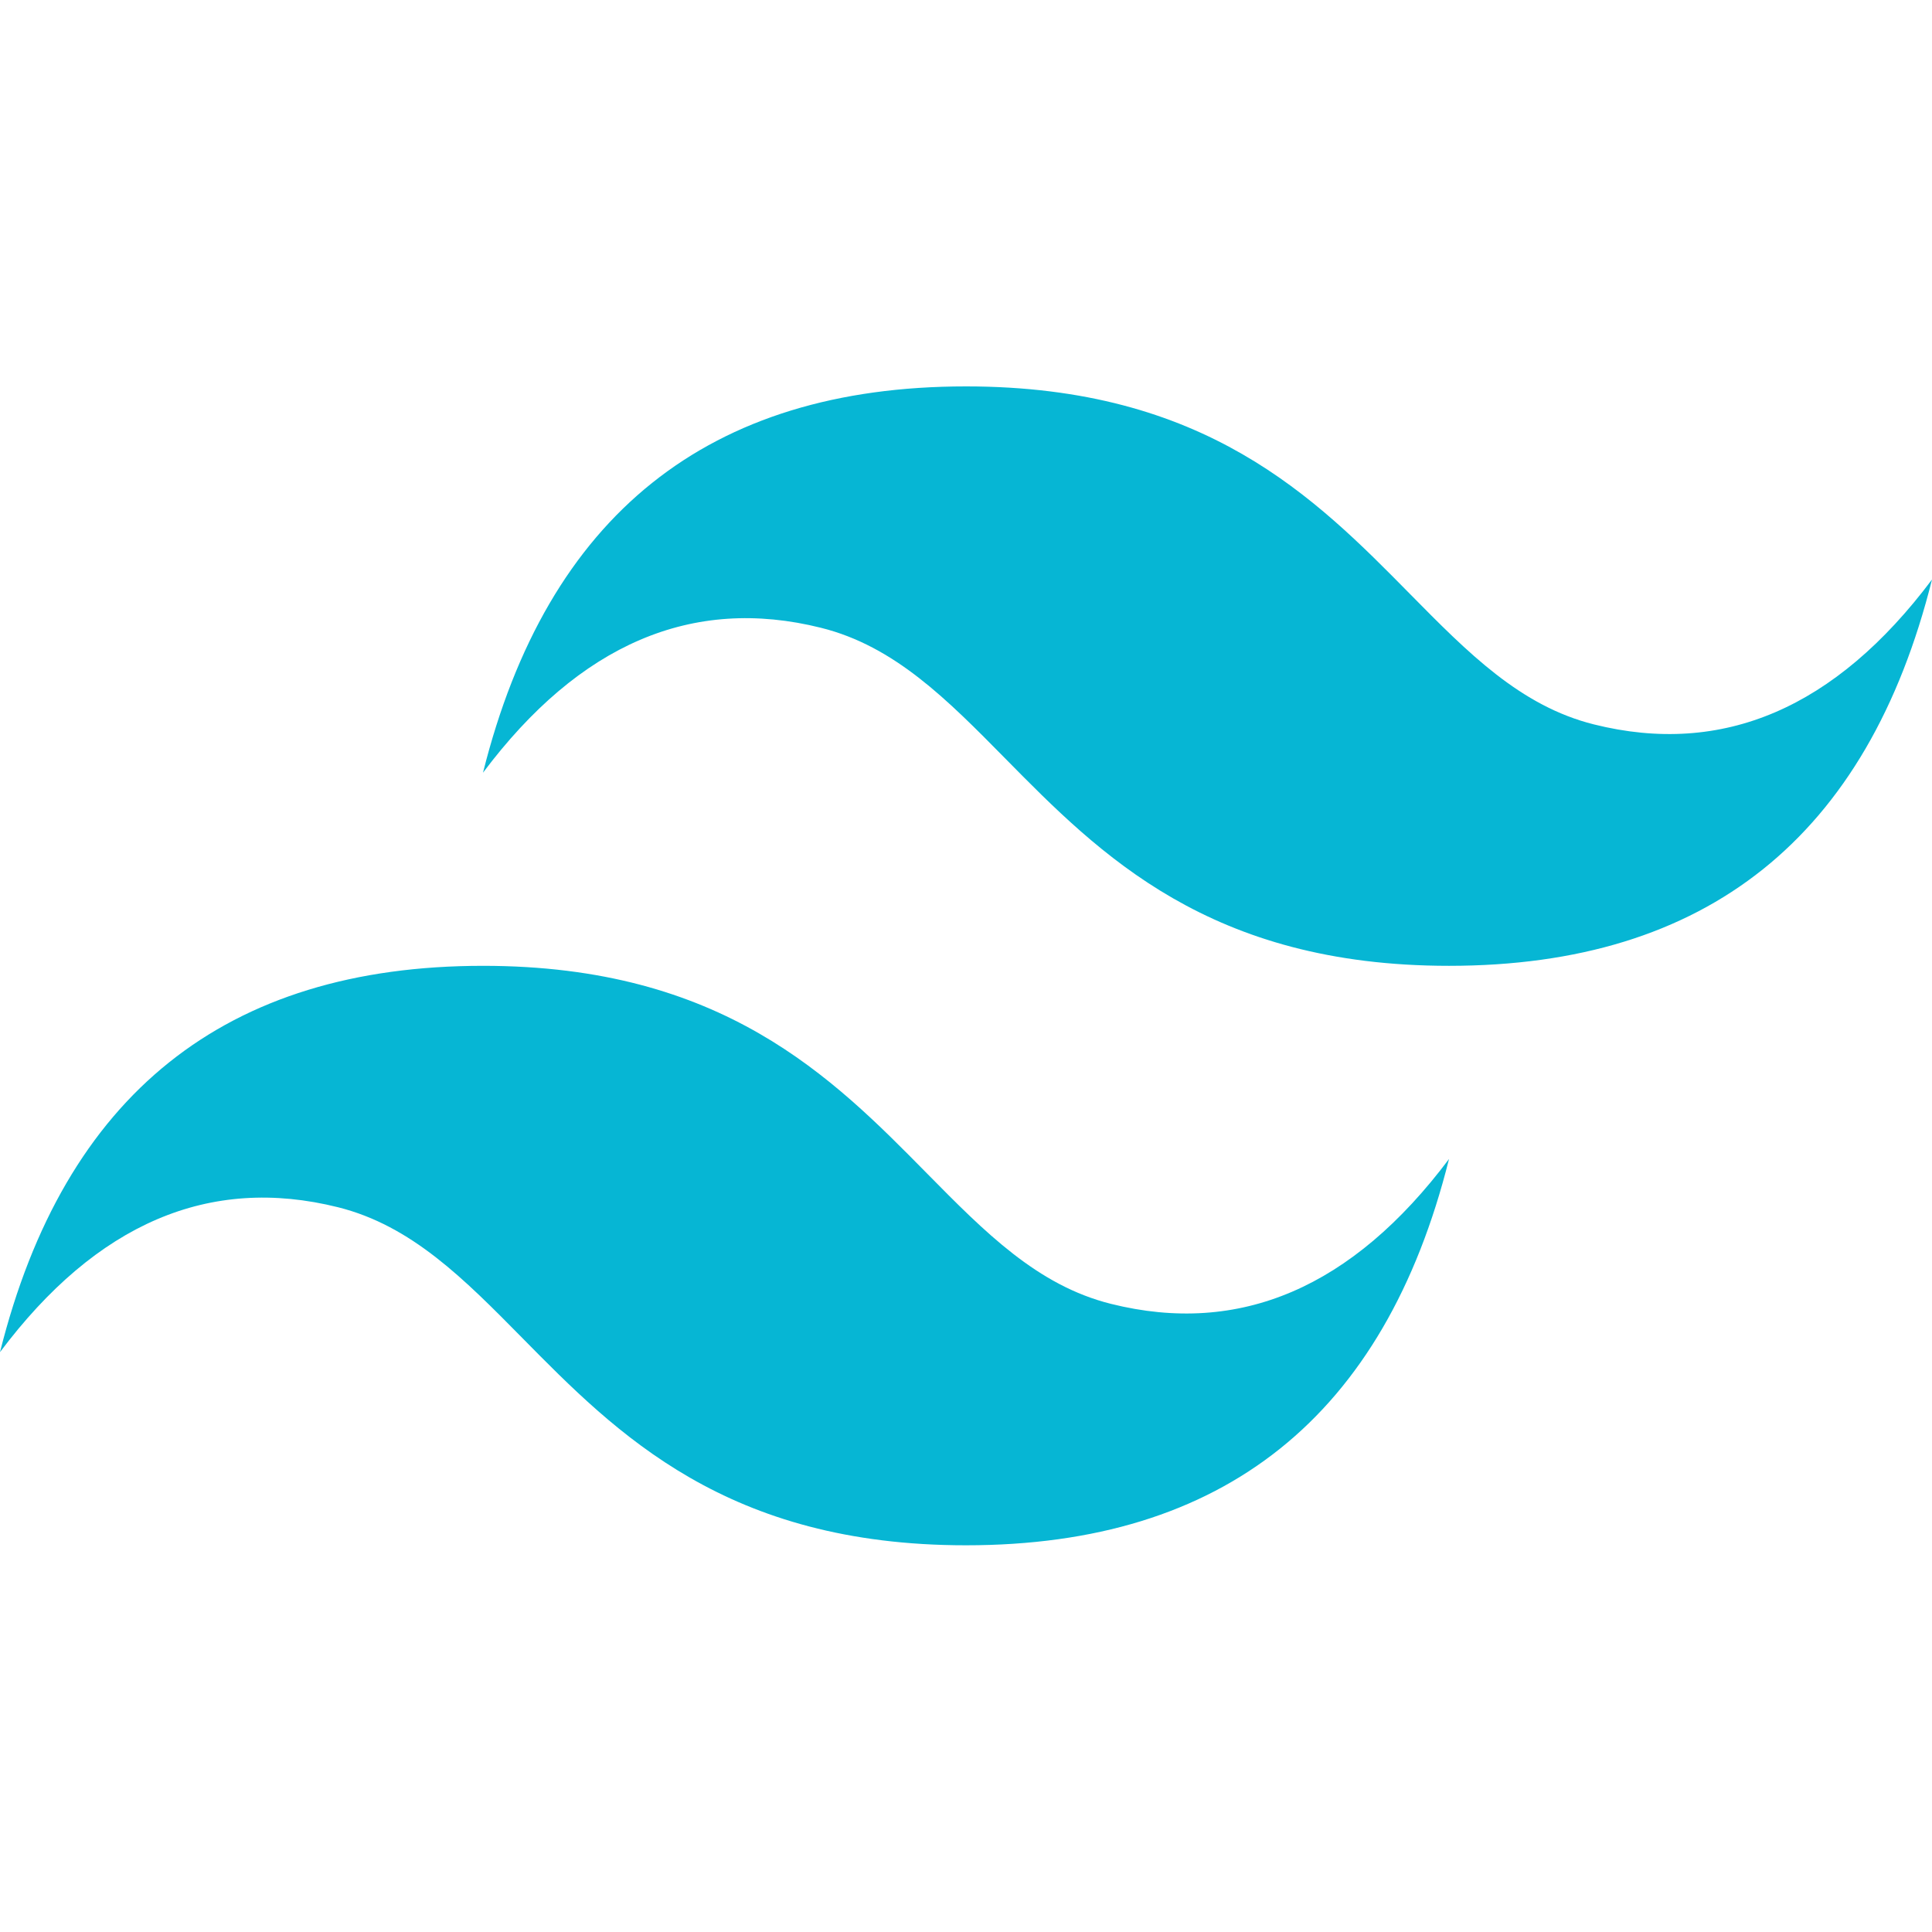 <svg width="100" height="100" viewBox="0 0 100 100" fill="none" xmlns="http://www.w3.org/2000/svg">
<g id="tailwindcss">
<g id="tailwindcss_2">
<path id="Vector" d="M50 20C36.666 20 28.333 26.665 25 39.994C30 33.329 35.834 30.83 42.5 32.496C46.304 33.446 49.022 36.206 52.032 39.26C56.934 44.234 62.608 49.991 75.001 49.991C88.333 49.991 96.668 43.326 100 29.996C95.001 36.661 89.167 39.161 82.5 37.495C78.697 36.545 75.979 33.785 72.969 30.732C68.067 25.757 62.392 20 50 20V20ZM25 49.991C11.667 49.991 3.333 56.656 0 69.986C5 63.321 10.833 60.822 17.501 62.488C21.303 63.44 24.022 66.198 27.032 69.251C31.933 74.225 37.608 79.984 50 79.984C63.334 79.984 71.667 73.319 75.001 59.989C70 66.654 64.167 69.153 57.501 67.487C53.697 66.537 50.978 63.776 47.968 60.724C43.066 55.75 37.393 49.991 25 49.991V49.991Z" fill="#06B6D4"/>
</g>
</g>
</svg>

